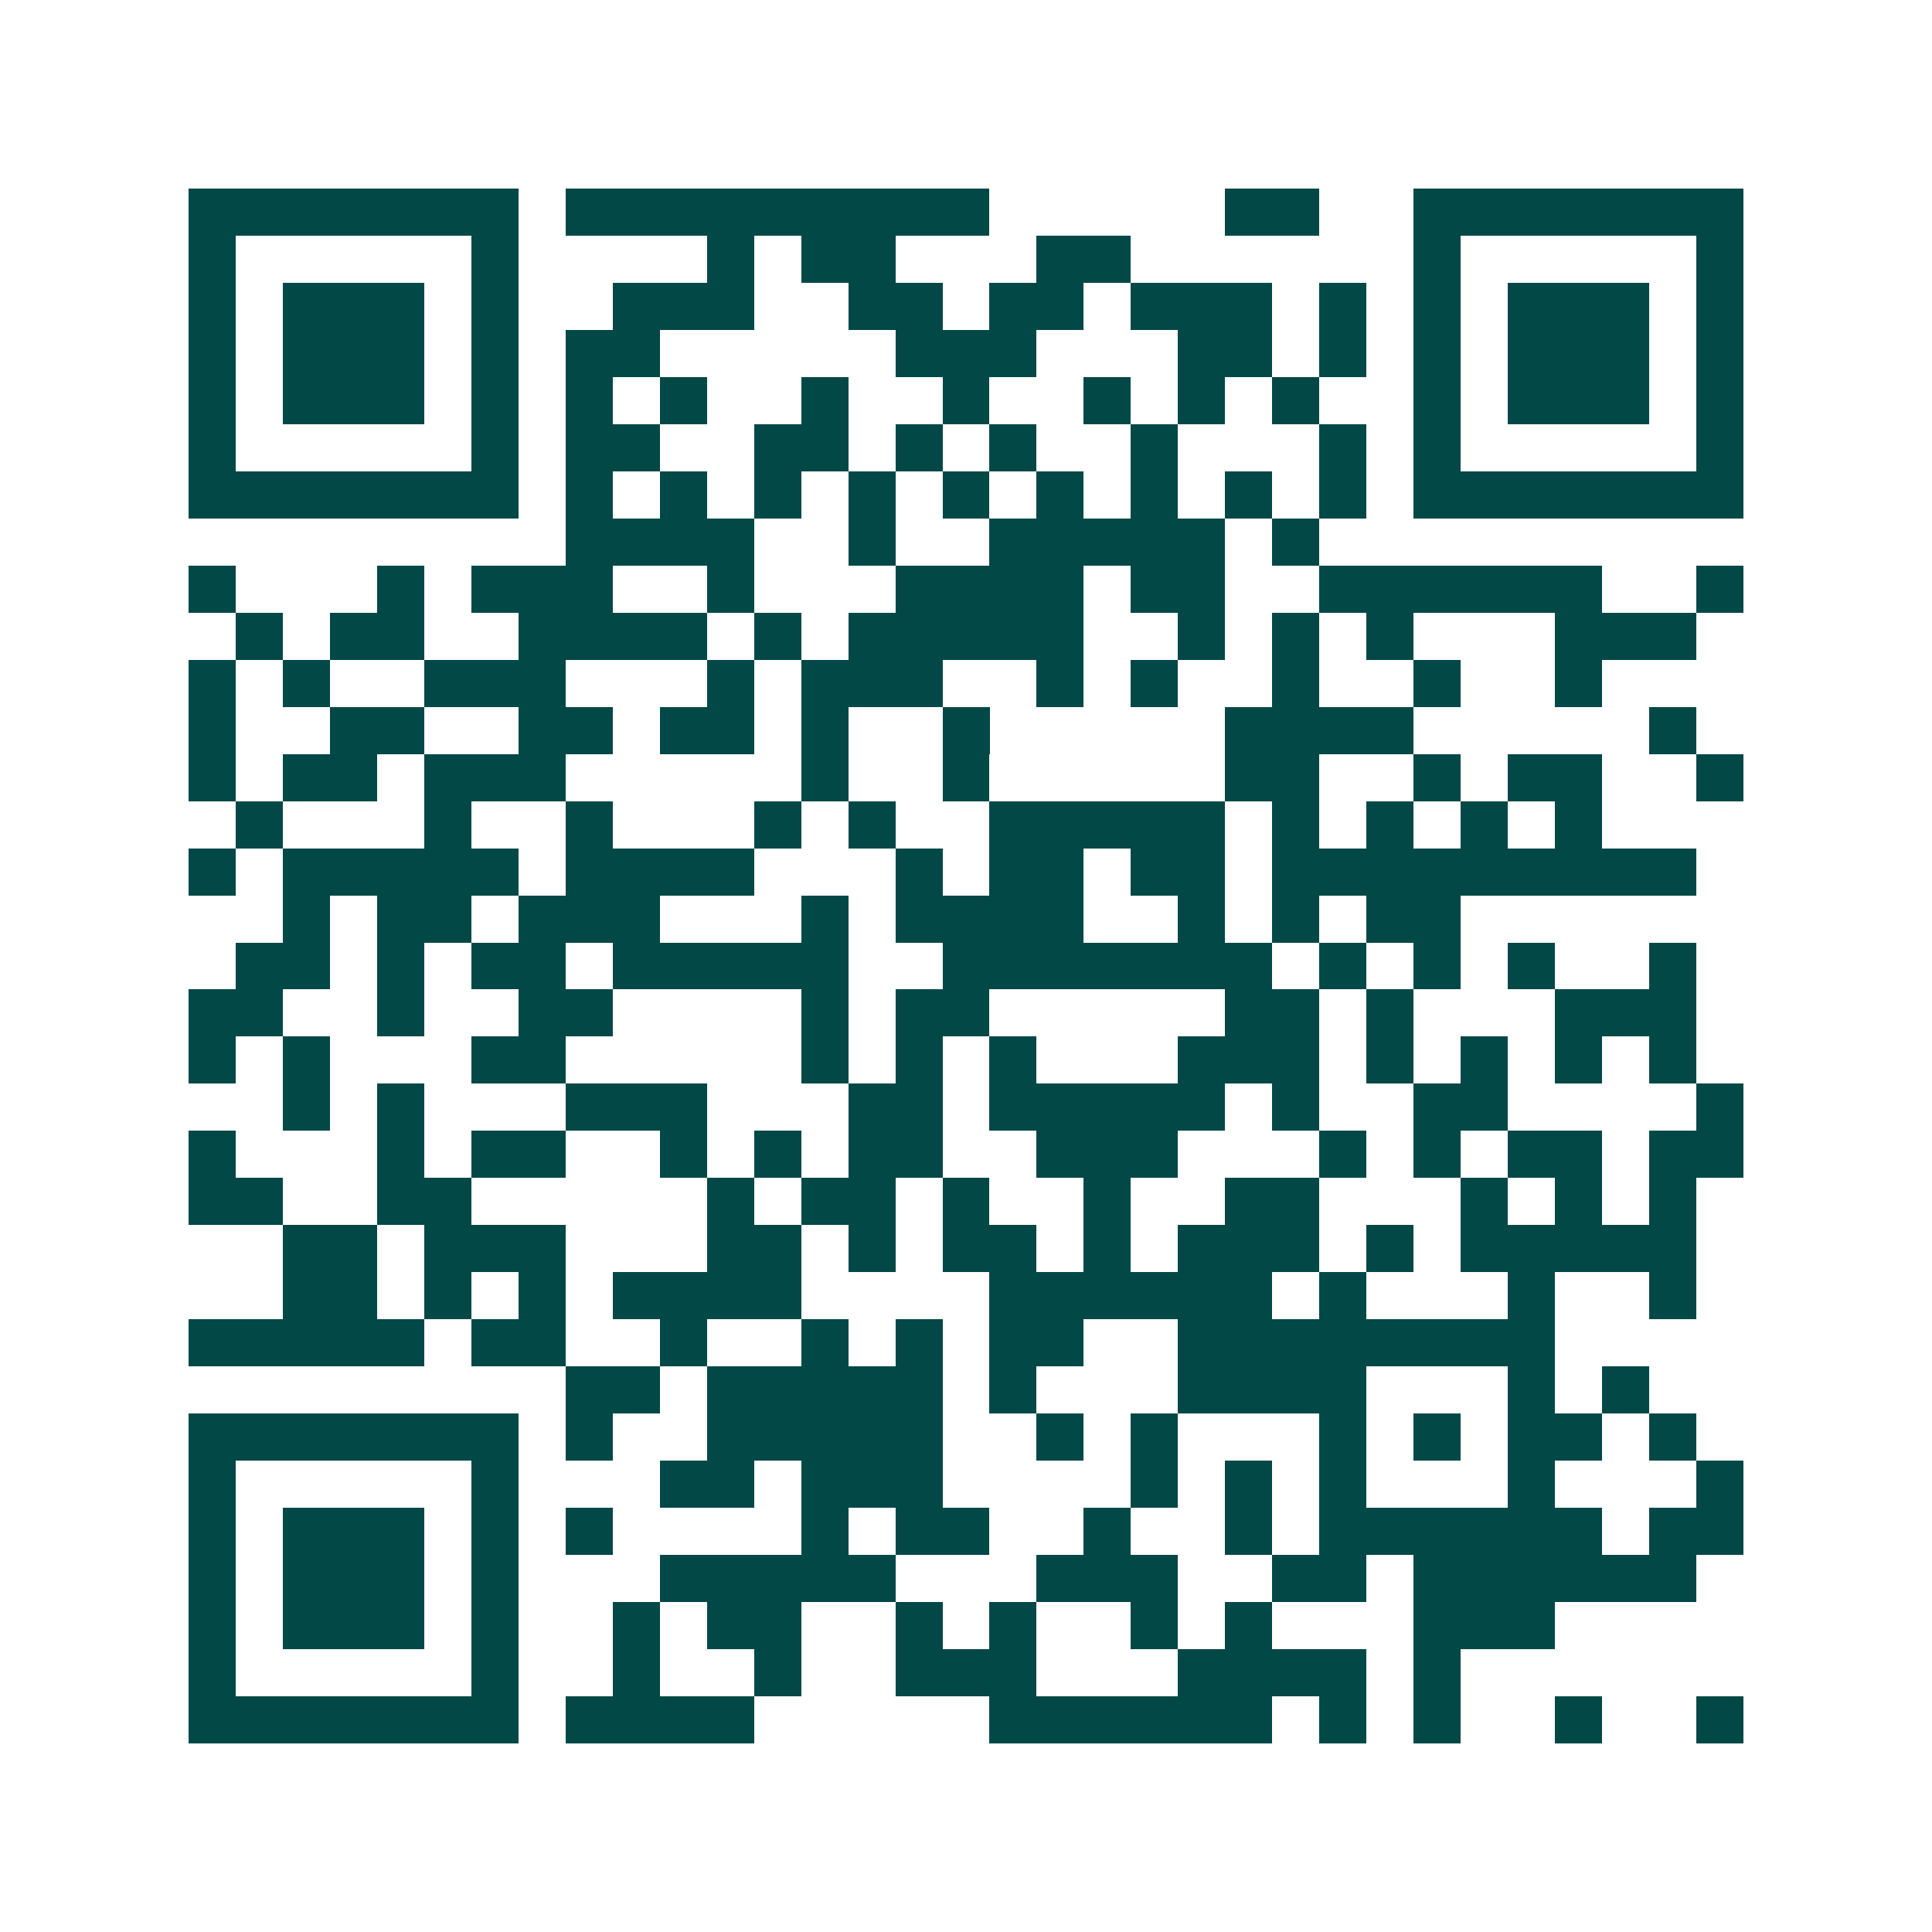 <svg xmlns="http://www.w3.org/2000/svg" width="200" height="200" viewBox="0 0 41 41" shape-rendering="crispEdges"><path fill="#ffffff" d="M0 0h41v41H0z"/><path stroke="#014847" d="M4 4.5h7m1 0h9m5 0h2m2 0h7M4 5.5h1m5 0h1m4 0h1m1 0h2m3 0h2m6 0h1m5 0h1M4 6.5h1m1 0h3m1 0h1m2 0h3m2 0h2m1 0h2m1 0h3m1 0h1m1 0h1m1 0h3m1 0h1M4 7.5h1m1 0h3m1 0h1m1 0h2m5 0h3m3 0h2m1 0h1m1 0h1m1 0h3m1 0h1M4 8.5h1m1 0h3m1 0h1m1 0h1m1 0h1m2 0h1m2 0h1m2 0h1m1 0h1m1 0h1m2 0h1m1 0h3m1 0h1M4 9.5h1m5 0h1m1 0h2m2 0h2m1 0h1m1 0h1m2 0h1m3 0h1m1 0h1m5 0h1M4 10.5h7m1 0h1m1 0h1m1 0h1m1 0h1m1 0h1m1 0h1m1 0h1m1 0h1m1 0h1m1 0h7M12 11.5h4m2 0h1m2 0h5m1 0h1M4 12.5h1m3 0h1m1 0h3m2 0h1m3 0h4m1 0h2m2 0h6m2 0h1M5 13.5h1m1 0h2m2 0h4m1 0h1m1 0h5m2 0h1m1 0h1m1 0h1m3 0h3M4 14.5h1m1 0h1m2 0h3m3 0h1m1 0h3m2 0h1m1 0h1m2 0h1m2 0h1m2 0h1M4 15.5h1m2 0h2m2 0h2m1 0h2m1 0h1m2 0h1m5 0h4m5 0h1M4 16.5h1m1 0h2m1 0h3m5 0h1m2 0h1m5 0h2m2 0h1m1 0h2m2 0h1M5 17.5h1m3 0h1m2 0h1m3 0h1m1 0h1m2 0h5m1 0h1m1 0h1m1 0h1m1 0h1M4 18.5h1m1 0h5m1 0h4m3 0h1m1 0h2m1 0h2m1 0h9M6 19.5h1m1 0h2m1 0h3m3 0h1m1 0h4m2 0h1m1 0h1m1 0h2M5 20.5h2m1 0h1m1 0h2m1 0h5m2 0h7m1 0h1m1 0h1m1 0h1m2 0h1M4 21.5h2m2 0h1m2 0h2m4 0h1m1 0h2m5 0h2m1 0h1m3 0h3M4 22.5h1m1 0h1m3 0h2m5 0h1m1 0h1m1 0h1m3 0h3m1 0h1m1 0h1m1 0h1m1 0h1M6 23.5h1m1 0h1m3 0h3m3 0h2m1 0h5m1 0h1m2 0h2m4 0h1M4 24.5h1m3 0h1m1 0h2m2 0h1m1 0h1m1 0h2m2 0h3m3 0h1m1 0h1m1 0h2m1 0h2M4 25.5h2m2 0h2m5 0h1m1 0h2m1 0h1m2 0h1m2 0h2m3 0h1m1 0h1m1 0h1M6 26.5h2m1 0h3m3 0h2m1 0h1m1 0h2m1 0h1m1 0h3m1 0h1m1 0h5M6 27.5h2m1 0h1m1 0h1m1 0h4m4 0h6m1 0h1m3 0h1m2 0h1M4 28.5h5m1 0h2m2 0h1m2 0h1m1 0h1m1 0h2m2 0h8M12 29.5h2m1 0h5m1 0h1m3 0h4m3 0h1m1 0h1M4 30.5h7m1 0h1m2 0h5m2 0h1m1 0h1m3 0h1m1 0h1m1 0h2m1 0h1M4 31.5h1m5 0h1m3 0h2m1 0h3m4 0h1m1 0h1m1 0h1m3 0h1m3 0h1M4 32.5h1m1 0h3m1 0h1m1 0h1m4 0h1m1 0h2m2 0h1m2 0h1m1 0h6m1 0h2M4 33.5h1m1 0h3m1 0h1m3 0h5m3 0h3m2 0h2m1 0h6M4 34.5h1m1 0h3m1 0h1m2 0h1m1 0h2m2 0h1m1 0h1m2 0h1m1 0h1m3 0h3M4 35.5h1m5 0h1m2 0h1m2 0h1m2 0h3m3 0h4m1 0h1M4 36.5h7m1 0h4m5 0h6m1 0h1m1 0h1m2 0h1m2 0h1"/></svg>
